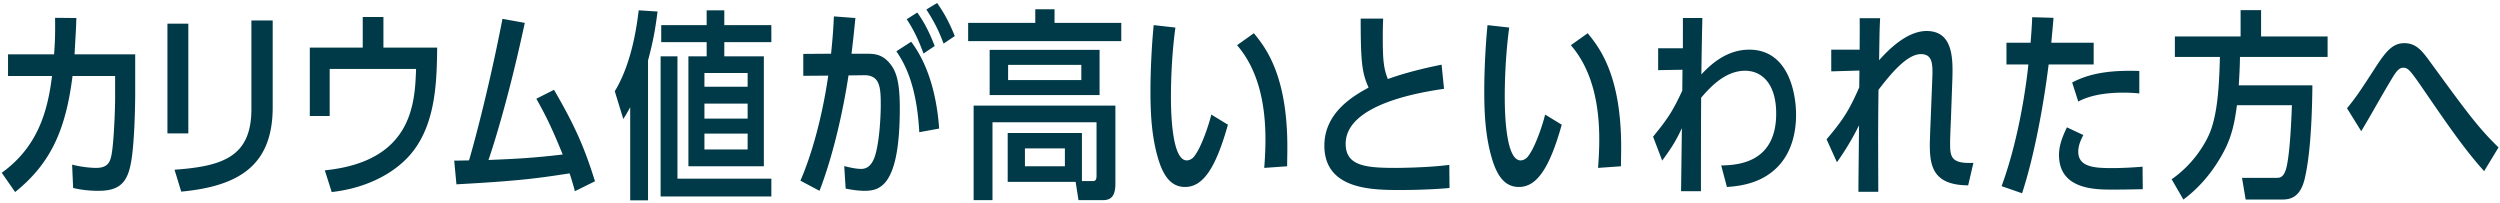 <svg xmlns="http://www.w3.org/2000/svg" width="641" height="52" viewBox="0 0 641 52"><path fill="#003947" fill-rule="evenodd" d="M636.93 43.881c-5.201-5.772-9.829-12.584-15.861-21.373-.884-1.3-2.236-3.224-2.964-4.056-.52-.624-1.092-1.092-1.872-1.092-.728 0-1.456.312-2.704 2.392-2.34 3.796-5.773 10.037-8.113 13.885l-3.64-5.877c2.34-2.86 3.38-4.42 7.281-10.452 2.756-4.264 4.472-6.24 7.436-6.24 3.068 0 4.628 2.132 6.396 4.524 9.672 13.261 12.533 17.161 17.733 22.205l-3.692 6.084zm-62.91-21.997h18.877c-.052 4.992-.26 17.057-2.028 24.181-1.301 5.096-4.265 5.096-6.033 5.096h-9.048l-.936-5.564h8.892c.78 0 2.028 0 2.652-3.328.26-1.352.884-4.888 1.248-15.289h-14.092c-.52 3.849-1.144 7.905-3.64 12.377-2.496 4.576-5.876 8.684-10.089 11.804l-3.016-5.2c5.512-3.796 8.945-9.36 10.141-12.844 1.404-4.108 2.028-9.413 2.236-18.513h-11.545V9.352h16.849v-6.76h5.252v6.76h17.057v5.252h-22.465c-.052 2.08-.052 3.016-.312 7.28zm-46.092 17.837c0-2.496.936-4.784 2.028-7.072l4.212 1.976c-.78 1.508-1.3 2.808-1.3 4.264 0 3.952 4.16 4.212 8.632 4.212 2.34 0 5.564-.156 7.853-.364l.052 5.772c-2.705.052-5.097.104-7.645.104-4.576 0-13.832 0-13.832-8.892zm16.432-15.965c-5.72 0-9.308 1.092-11.492 2.288l-1.56-4.888c4.836-2.6 10.556-3.172 17.213-2.964v5.772c-.937-.104-2.133-.208-4.161-.208zm-25.897 25.793l-5.252-1.82c5.096-13.884 6.708-29.589 6.864-31.201h-5.616v-5.564h6.188c.26-3.38.312-4.264.416-6.552l5.461.156c-.208 2.6-.26 2.964-.572 6.396h10.868v5.564h-11.544c-1.248 10.088-3.641 23.349-6.813 33.021zm-23.658-12.532c0-.728.156-5.044.208-5.98l.416-10.557c.156-3.848.208-6.604-2.912-6.604-3.536 0-7.697 4.992-10.869 9.152-.104 9.205-.104 10.921-.052 26.157H476.5c0-3.484.052-5.668.156-17.056-.52 1.04-2.548 5.148-5.668 9.464l-2.652-5.876c4.42-5.2 5.876-7.645 8.372-13.313l.052-4.316-7.228.208v-5.564h7.28c0-1.3.052-6.916 0-8.06h5.252c-.156 2.964-.156 3.744-.26 10.764 2.548-2.86 7.229-7.488 12.169-7.488 6.708 0 6.812 6.812 6.604 12.532l-.364 10.193c-.052.884-.208 4.94-.208 5.772 0 3.536 0 5.616 5.98 5.304l-1.352 5.772c-9.152-.052-9.828-5.148-9.828-10.504zm-52.026 10.92l-1.456-5.512c3.848-.104 14.093-.416 14.093-13.312 0-7.801-3.797-10.973-7.957-10.973-4.576 0-8.268 3.328-11.284 6.916-.052 8.009-.052 16.745-.052 23.973h-5.096l.208-16.172c-1.456 3.12-2.496 4.836-5.045 8.32l-2.34-6.136c3.849-4.68 5.149-6.761 7.489-11.805l.052-5.356-6.241.104v-5.616h6.345V4.62h4.992c-.156 6.812-.156 7.54-.26 14.456 1.612-1.664 5.876-6.344 12.272-6.344 10.037 0 12.013 11.076 12.013 16.693 0 4.576-1.144 11.752-7.749 15.756-3.38 2.08-7.332 2.6-9.984 2.756zm-33.04-4.888c.312-3.9.312-6.604.312-7.332 0-8.529-1.612-17.577-7.28-24.129l4.316-3.068c2.964 3.64 8.581 10.66 8.581 29.225 0 1.768-.052 3.38-.052 4.888l-5.877.416zm-20.28 4.888c-2.86 0-5.201-1.716-6.813-6.916-1.768-5.72-2.08-11.752-2.08-17.681 0-4.576.26-11.128.832-16.9l5.565.624c-1.144 8.32-1.144 16.484-1.144 17.628 0 2.496 0 16.433 4.056 16.433 1.144 0 1.924-.988 2.028-1.196 1.924-2.548 3.848-8.684 4.264-10.556l4.264 2.6c-3.068 10.92-6.292 15.964-10.972 15.964zm-30.284.78c-7.176 0-19.605 0-19.605-11.388 0-8.684 7.852-12.949 11.337-14.873-1.716-3.796-2.028-6.656-2.028-17.68h5.772c-.052.936-.104 2.184-.104 4.992 0 5.46.208 7.8 1.3 10.504 1.768-.676 6.5-2.236 13.78-3.692l.624 6.188c-5.252.78-25.221 3.744-25.221 14.093 0 5.772 5.305 6.188 13.001 6.188.312 0 8.268-.052 13.572-.78l.052 5.928c-5.512.52-11.96.52-12.48.52zm-35.026-5.668c.312-3.9.312-6.604.312-7.332 0-8.529-1.612-17.577-7.281-24.129l4.317-3.068c2.964 3.64 8.58 10.66 8.58 29.225 0 1.768-.052 3.38-.052 4.888l-5.876.416zm-20.281 4.888c-2.86 0-5.2-1.716-6.812-6.916-1.768-5.72-2.08-11.752-2.08-17.681 0-4.576.26-11.128.832-16.9l5.564.624c-1.144 8.32-1.144 16.484-1.144 17.628 0 2.496 0 16.433 4.056 16.433 1.144 0 1.924-.988 2.028-1.196 1.924-2.548 3.848-8.684 4.264-10.556l4.264 2.6c-3.068 10.92-6.292 15.964-10.972 15.964zM248.233 5.868h17.213V2.384h4.94v3.484h17.109v4.68h-39.262v-4.68zm-10.71-3.432l2.756-1.665c1.092 1.613 2.704 3.901 4.524 8.477l-2.86 1.924c-1.092-2.808-1.976-4.94-4.42-8.736zm-.728 11.284c-.624-1.612-1.872-5.148-4.316-8.788l2.704-1.716c2.236 3.068 3.536 6.188 4.472 8.58l-2.86 1.924zm4.004 19.241l-5.096.936c-.676-12.897-4.212-18.253-5.876-20.749l3.796-2.444c4.836 6.396 6.656 14.976 7.176 22.257zm-19.136 15.964c-1.872 0-3.797-.364-4.837-.572l-.364-5.772c.988.26 2.913.728 4.317.728 1.404 0 2.652-.728 3.484-3.068 1.196-3.484 1.56-10.192 1.56-13.261 0-4.524-.156-7.748-4.316-7.696l-3.953.052c-.832 5.616-3.224 18.721-7.436 29.589l-4.888-2.6c4.784-11.128 6.708-23.973 7.124-26.937l-6.396.052v-5.616l7.124-.052c.52-5.096.572-6.604.728-9.568l5.513.416a382.52 382.52 0 01-.989 9.152h3.589c2.08 0 3.796.104 5.512 1.716 2.184 2.132 3.276 4.784 3.276 12.272 0 20.021-5.148 21.165-9.048 21.165zm-52.281-34.477h4.316v31.357h24.077v4.576h-28.393V14.448zm16.329 0h10.14v28.185h-19.345V14.448h4.681v-3.64h-11.649V6.44h11.649V2.644h4.524V6.44h12.064v4.368h-12.064v3.64zm-5.096 23.869h11.076v-4.056h-11.076v4.056zm0-7.904h11.076v-3.849h-11.076v3.849zm0-11.701v3.536h11.076v-3.536h-11.076zm-14.457 32.657h-4.576V27.5c-.832 1.509-1.092 1.977-1.768 3.017l-2.184-7.125c4.316-7.072 5.616-16.484 6.136-20.748l4.836.312c-.52 3.952-.988 7.124-2.444 12.532v35.881zm-20.112-6.916c-8.164 1.248-12.74 1.924-29.017 2.808l-.572-6.084c.884 0 1.196 0 3.796-.052.624-2.028 4.784-16.745 8.58-36.297l5.721 1.04c-4.525 21.112-8.737 33.489-9.309 35.153 7.541-.312 11.493-.52 19.033-1.404-3.12-7.696-4.68-10.556-6.76-14.301l4.524-2.288c5.304 9.101 7.852 14.873 10.504 23.453l-5.148 2.548c-.572-2.184-.936-3.276-1.352-4.576zM85.05 49.237l-1.768-5.564c22.569-2.288 23.089-17.317 23.401-26.001H84.53v12.065h-5.096V12.212h13.572V4.36h5.304v7.852h13.781c-.104 8.164-.26 18.929-6.188 26.573-4.057 5.252-11.493 9.412-20.853 10.452zm-40.3-5.72c12.377-.884 19.709-3.328 19.709-15.549V5.244h5.46V27.5c0 14.821-8.528 20.229-23.453 21.633l-1.716-5.616zM42.93 6.076h5.357v28.133H42.93V6.076zM25.2 48.925c-1.872 0-4.004-.156-6.449-.728l-.26-5.98c3.121.78 5.565.832 6.189.832 3.172 0 3.588-1.82 3.9-3.276.624-3.12.936-11.961.936-14.509v-5.772H18.595c-1.716 13.677-5.512 22.361-14.716 29.745l-3.432-4.94c9.412-6.76 11.804-16.069 12.896-24.805H2.059v-5.564h11.804c.208-2.756.312-4.628.26-9.36l5.46.052c-.104 3.12-.156 3.692-.468 9.308h15.549v10.348c0 .468-.052 13.001-1.248 18.253-1.04 4.784-3.38 6.396-8.216 6.396zm256.731-36.141V24.38h-28.185V12.784h28.185zm-23.453 7.748h18.772v-3.9h-18.772v3.9zm27.509 26.521c0 2.86-.832 4.264-3.172 4.264h-6.293l-.728-4.68h-17.42V34.105h19.032v12.324h2.757c.624 0 .988-.208.988-1.352V31.349h-26.677v19.968h-4.837V27.084h36.35v19.969zm-12.949-8.996h-10.244v4.576h10.244v-4.576z"/></svg>
